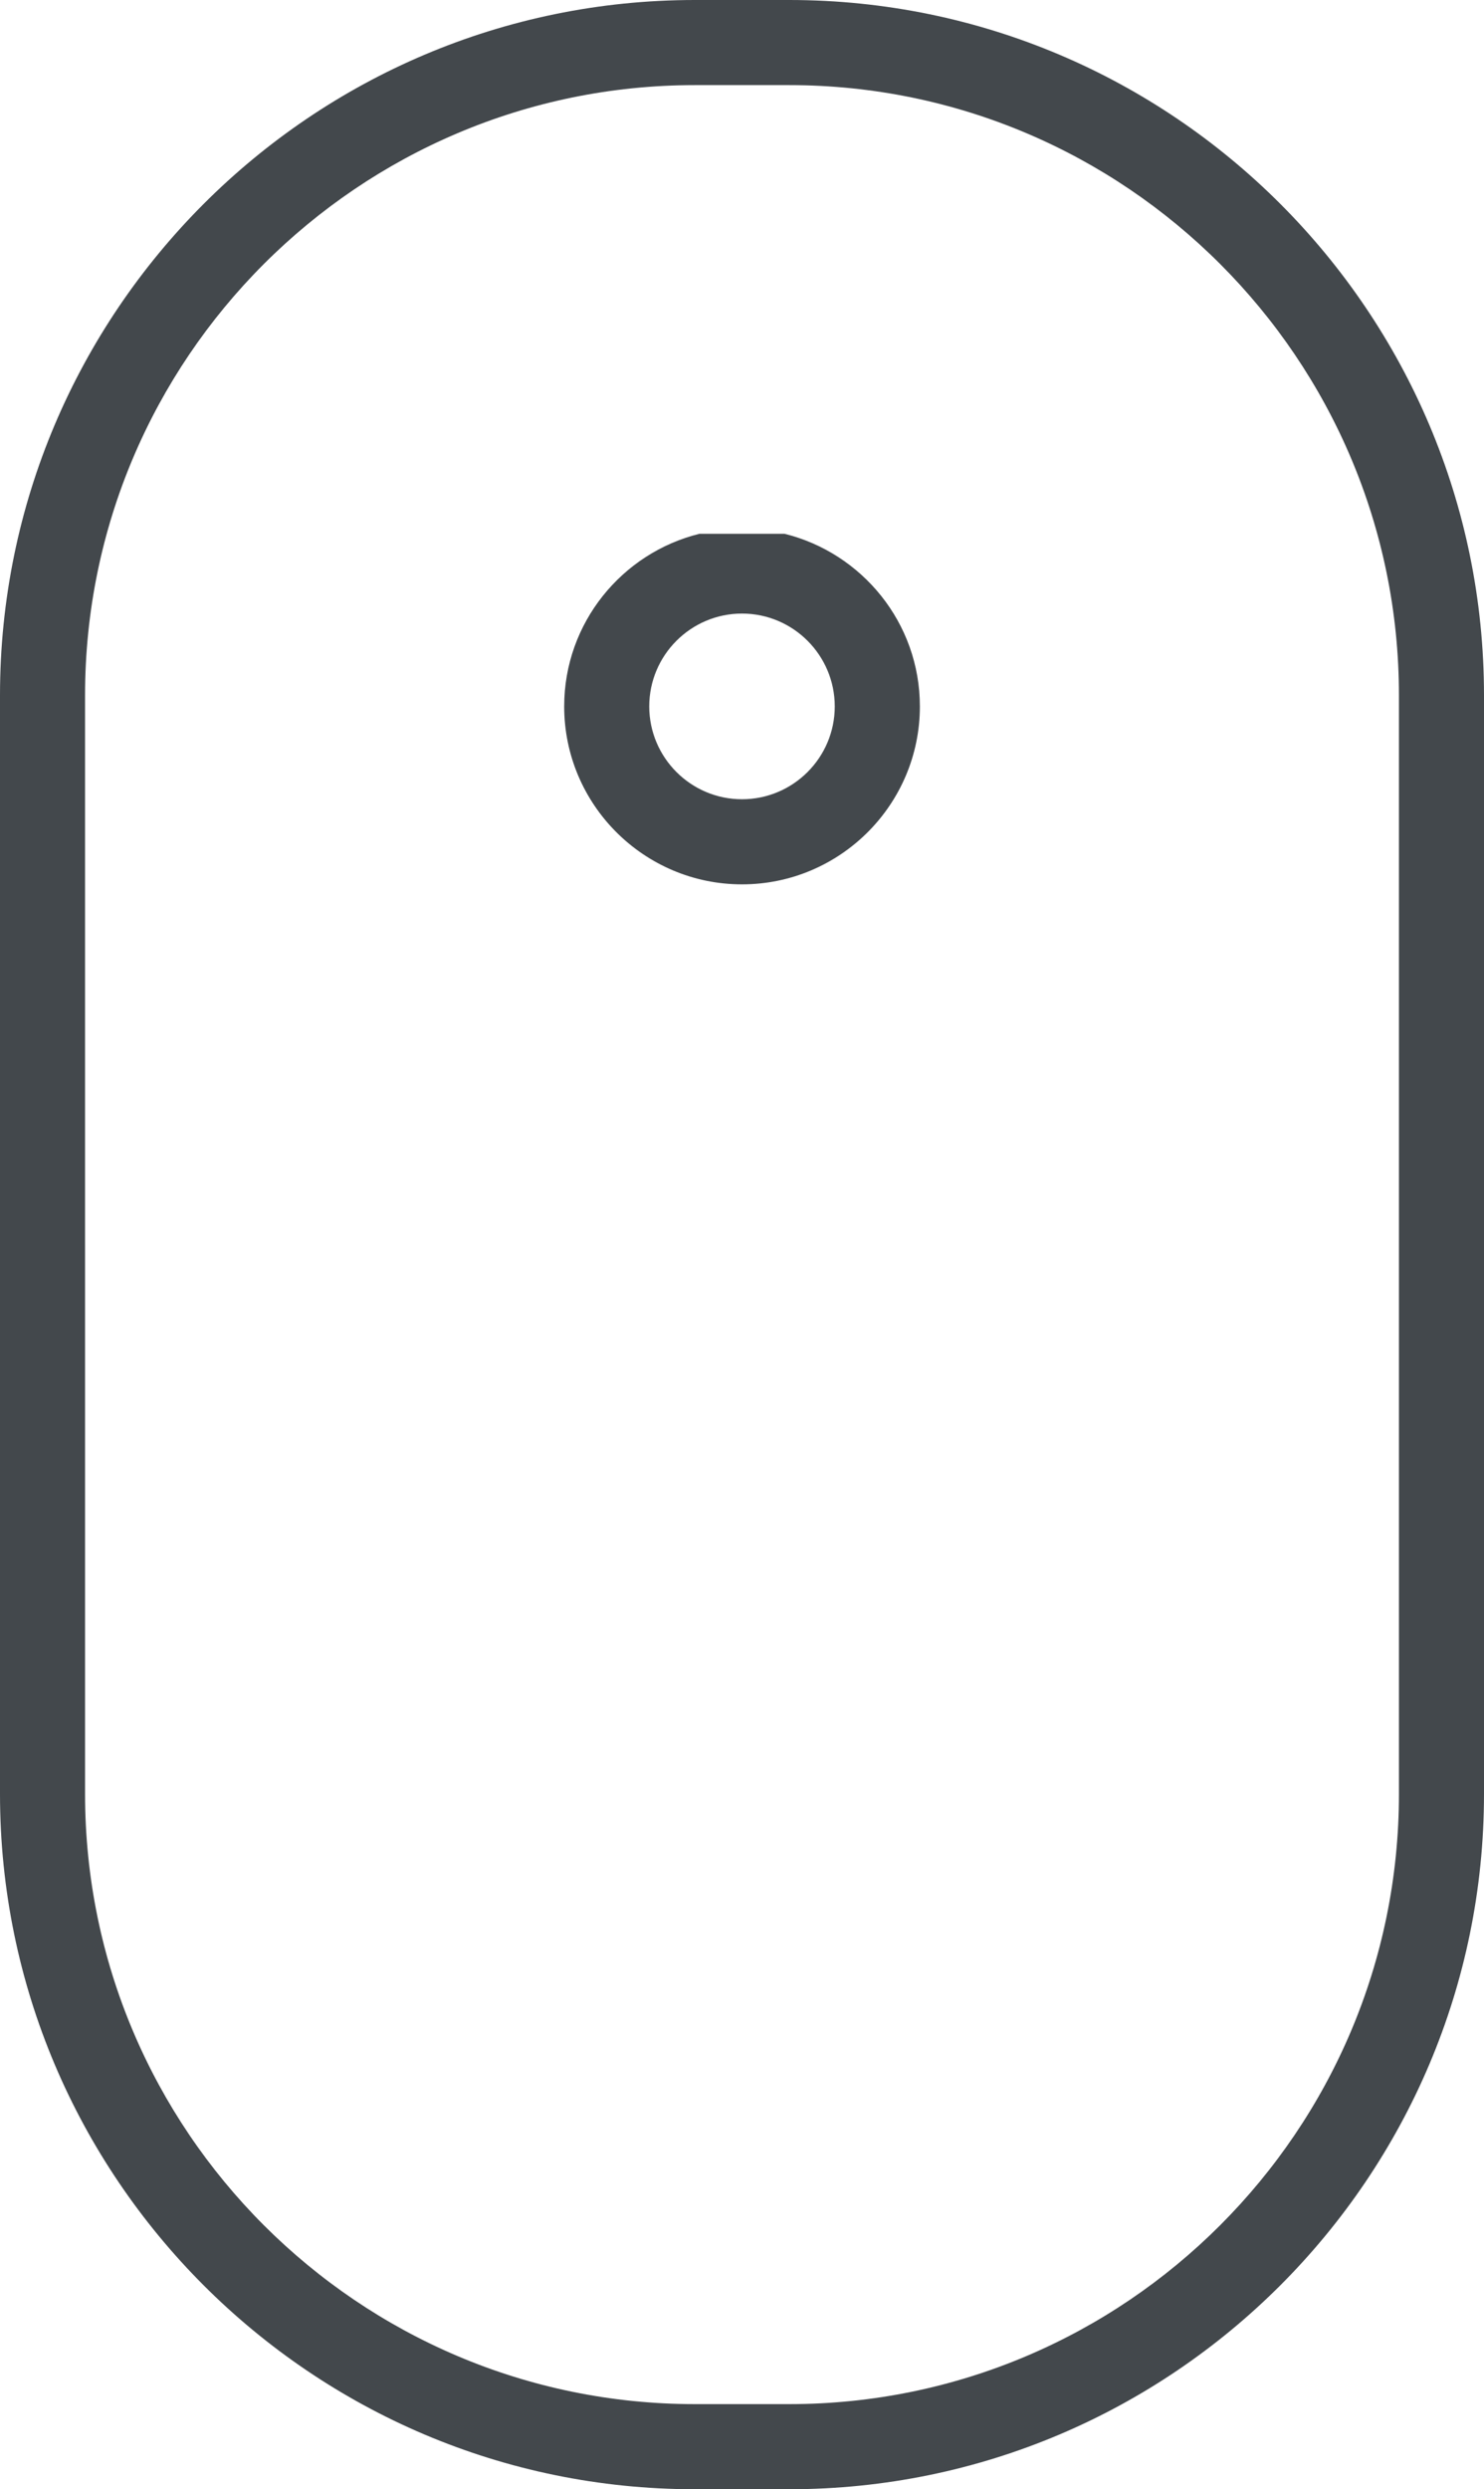<?xml version="1.0" encoding="utf-8"?>
<!-- Generator: Adobe Illustrator 16.0.0, SVG Export Plug-In . SVG Version: 6.00 Build 0)  -->
<!DOCTYPE svg PUBLIC "-//W3C//DTD SVG 1.1//EN" "http://www.w3.org/Graphics/SVG/1.1/DTD/svg11.dtd">
<svg version="1.1" id="Layer_1" xmlns="http://www.w3.org/2000/svg" xmlns:xlink="http://www.w3.org/1999/xlink" x="0px" y="0px"
	 width="49.461px" height="82.906px" viewBox="0 0 49.461 82.906" enable-background="new 0 0 49.461 82.906" xml:space="preserve">
<g>
	<path fill="#43484C" d="M26.307,0h-0.158h-2.835h-0.158C10.387,0,0,10.388,0,23.155V59.75c0,12.768,10.387,23.155,23.155,23.155
		h3.151c12.768,0,23.155-10.388,23.155-23.155V23.155C49.461,10.388,39.075,0,26.307,0z M46.626,59.75
		c0,11.204-9.115,20.32-20.32,20.32h-3.151c-11.205,0-20.32-9.116-20.32-20.32V23.155c0-11.204,9.115-20.32,20.32-20.32h0.158h2.835
		h0.158c11.205,0,20.32,9.116,20.32,20.32V59.75z"/>
	<path fill="#43484C" d="M26.148,17.778h-2.835c-2.584,0.638-4.509,2.97-4.509,5.749c0,3.268,2.659,5.927,5.927,5.927
		c3.269,0,5.928-2.659,5.928-5.927C30.658,20.748,28.733,18.417,26.148,17.778z M24.73,26.619c-1.704,0-3.091-1.387-3.091-3.092
		c0-1.705,1.387-3.092,3.091-3.092c1.705,0,3.092,1.387,3.092,3.092C27.823,25.232,26.436,26.619,24.73,26.619z"/>
</g>
</svg>
